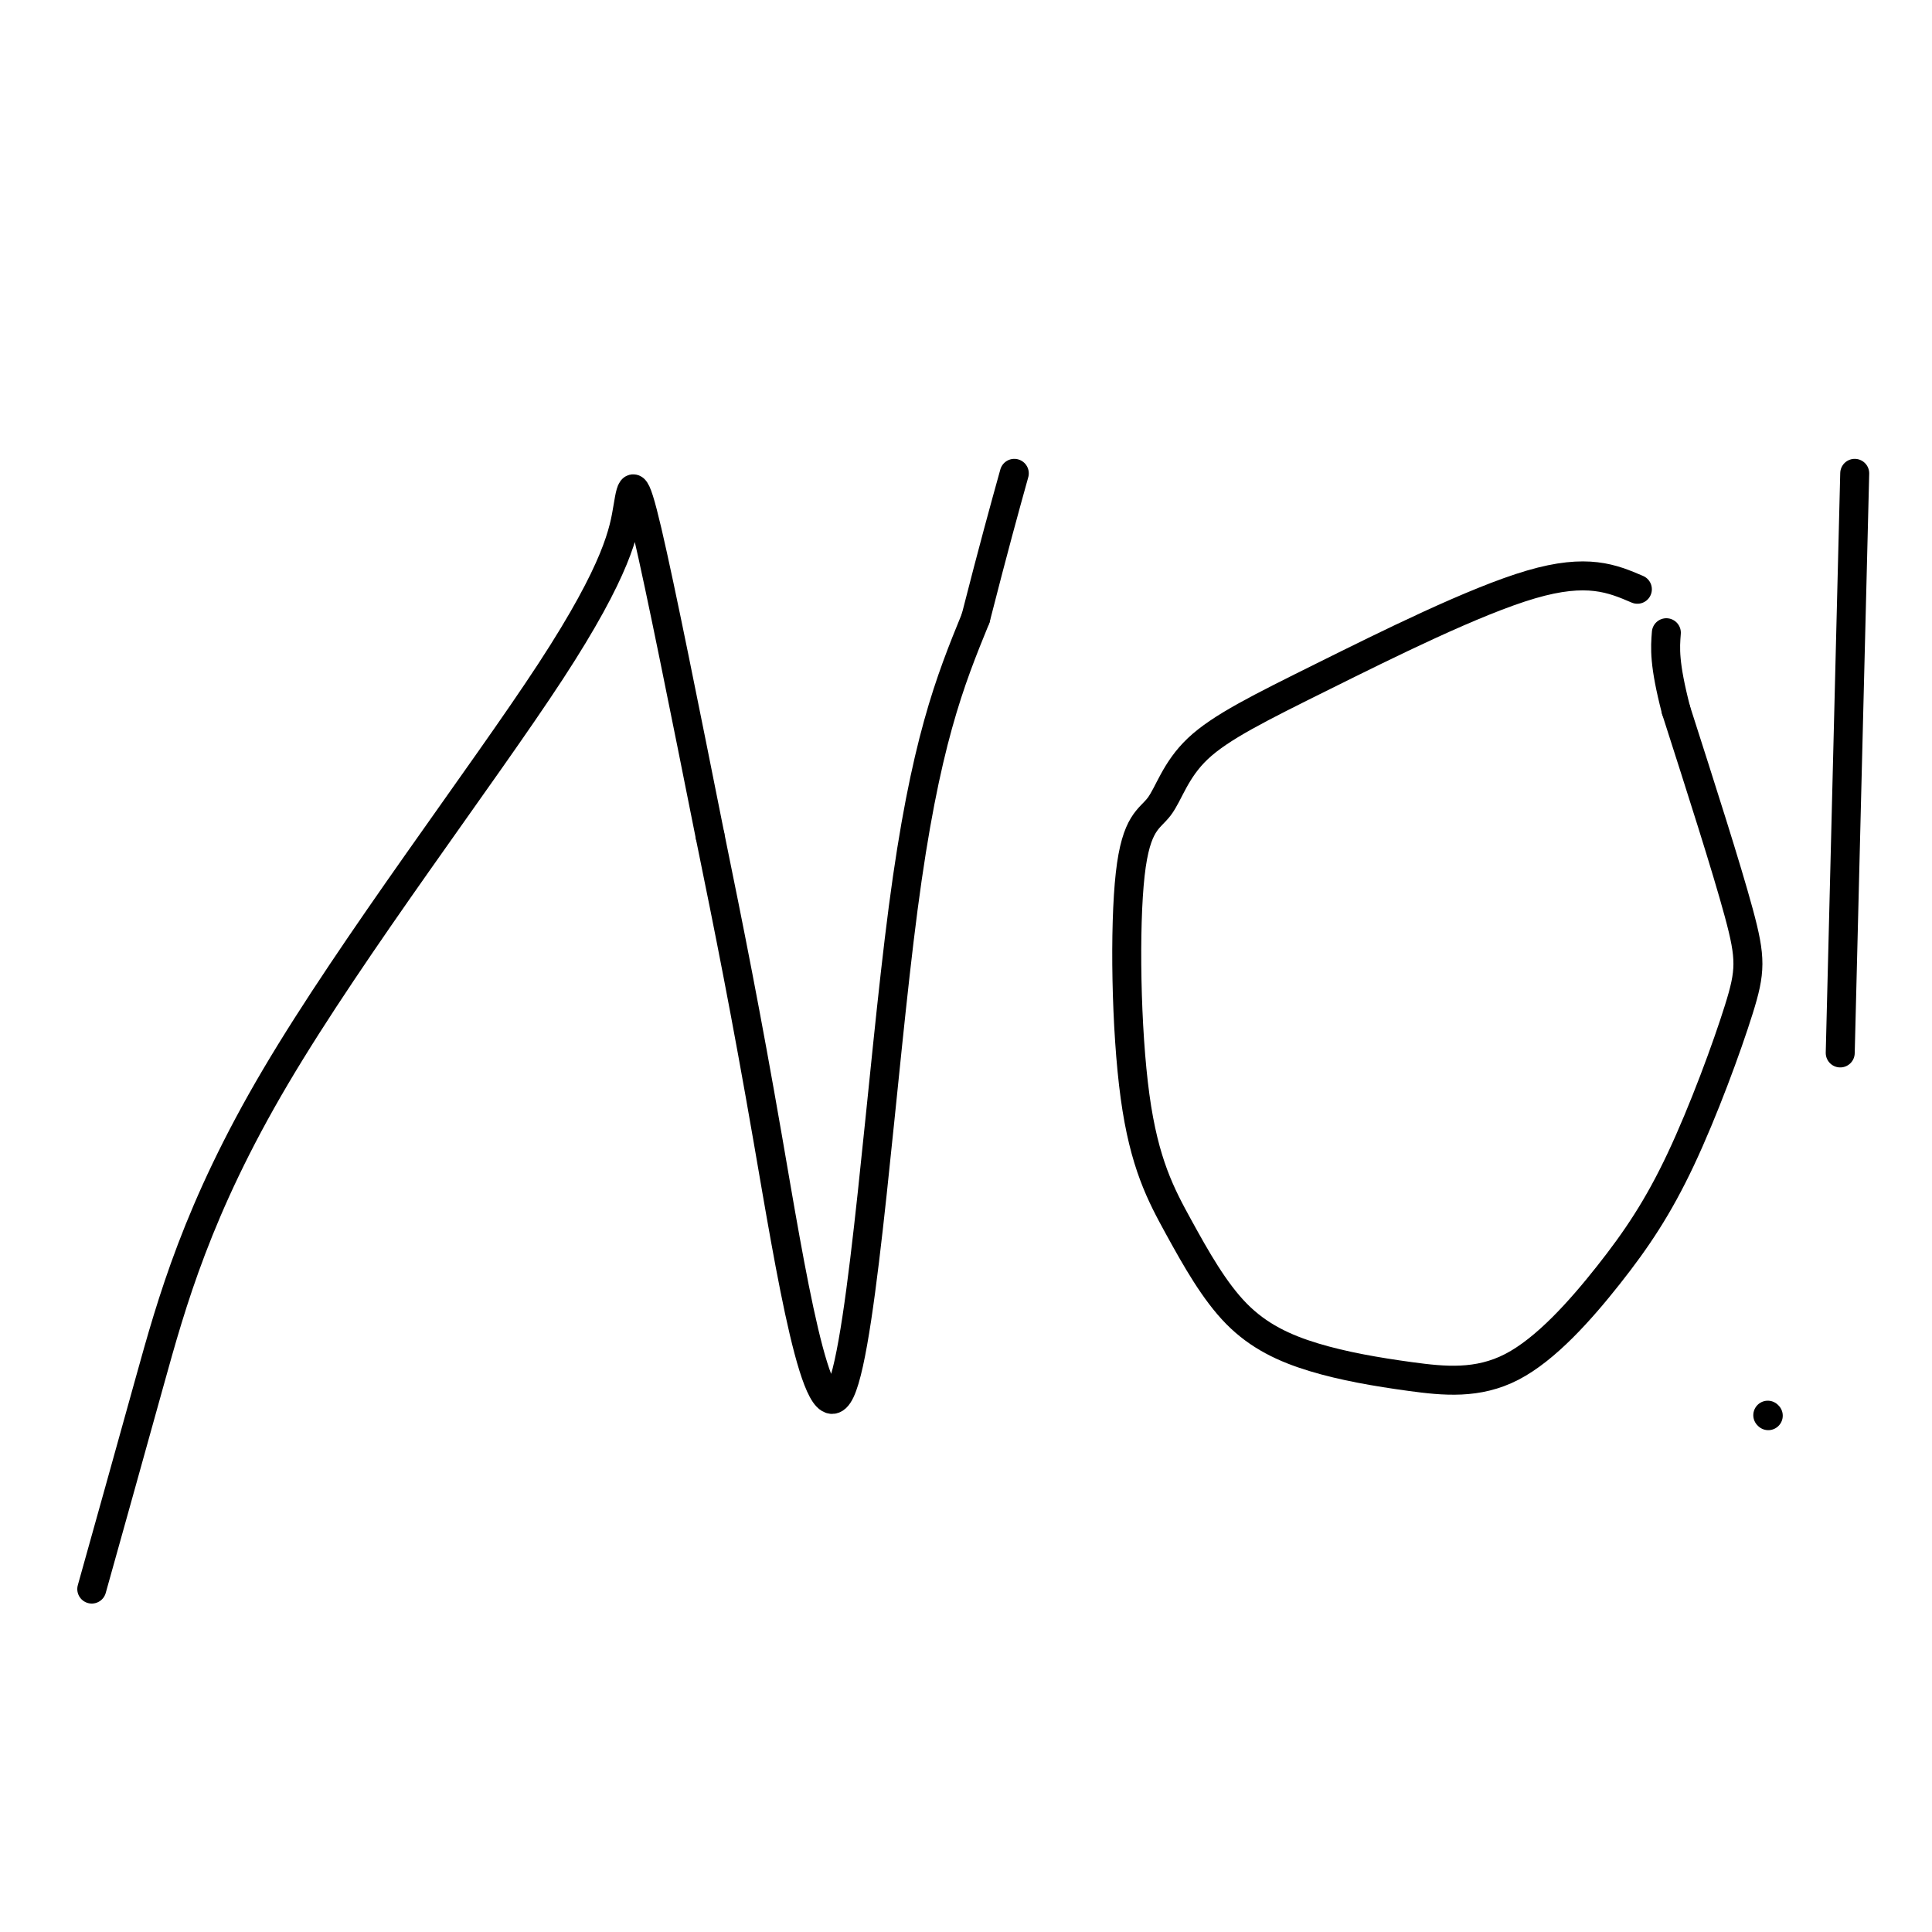 <svg viewBox='0 0 400 400' version='1.1' xmlns='http://www.w3.org/2000/svg' xmlns:xlink='http://www.w3.org/1999/xlink'><g fill='none' stroke='#000000' stroke-width='6' stroke-linecap='round' stroke-linejoin='round'><path d='M19,329c3.730,-13.328 7.460,-26.656 12,-43c4.540,-16.344 9.891,-35.703 26,-63c16.109,-27.297 42.978,-62.533 57,-84c14.022,-21.467 15.198,-29.164 16,-34c0.802,-4.836 1.229,-6.810 4,5c2.771,11.810 7.885,37.405 13,63'/><path d='M147,173c3.979,19.459 7.427,36.608 12,63c4.573,26.392 10.270,62.029 15,52c4.730,-10.029 8.494,-65.722 13,-100c4.506,-34.278 9.753,-47.139 15,-60'/><path d='M202,128c3.833,-15.000 5.917,-22.500 8,-30'/><path d='M339,122c-5.165,-2.210 -10.330,-4.419 -22,-1c-11.670,3.419 -29.844,12.467 -43,19c-13.156,6.533 -21.294,10.551 -26,15c-4.706,4.449 -5.981,9.328 -8,12c-2.019,2.672 -4.781,3.138 -6,14c-1.219,10.862 -0.896,32.121 1,46c1.896,13.879 5.364,20.377 9,27c3.636,6.623 7.439,13.369 12,18c4.561,4.631 9.879,7.145 16,9c6.121,1.855 13.044,3.052 20,4c6.956,0.948 13.943,1.649 21,-2c7.057,-3.649 14.184,-11.646 20,-19c5.816,-7.354 10.322,-14.064 15,-24c4.678,-9.936 9.529,-23.098 12,-31c2.471,-7.902 2.563,-10.543 0,-20c-2.563,-9.457 -7.782,-25.728 -13,-42'/><path d='M347,147c-2.500,-9.667 -2.250,-12.833 -2,-16'/><path d='M384,98c0.000,0.000 -3.000,120.000 -3,120'/><path d='M366,293c0.000,0.000 0.100,0.100 0.1,0.1'/></g>
</svg>